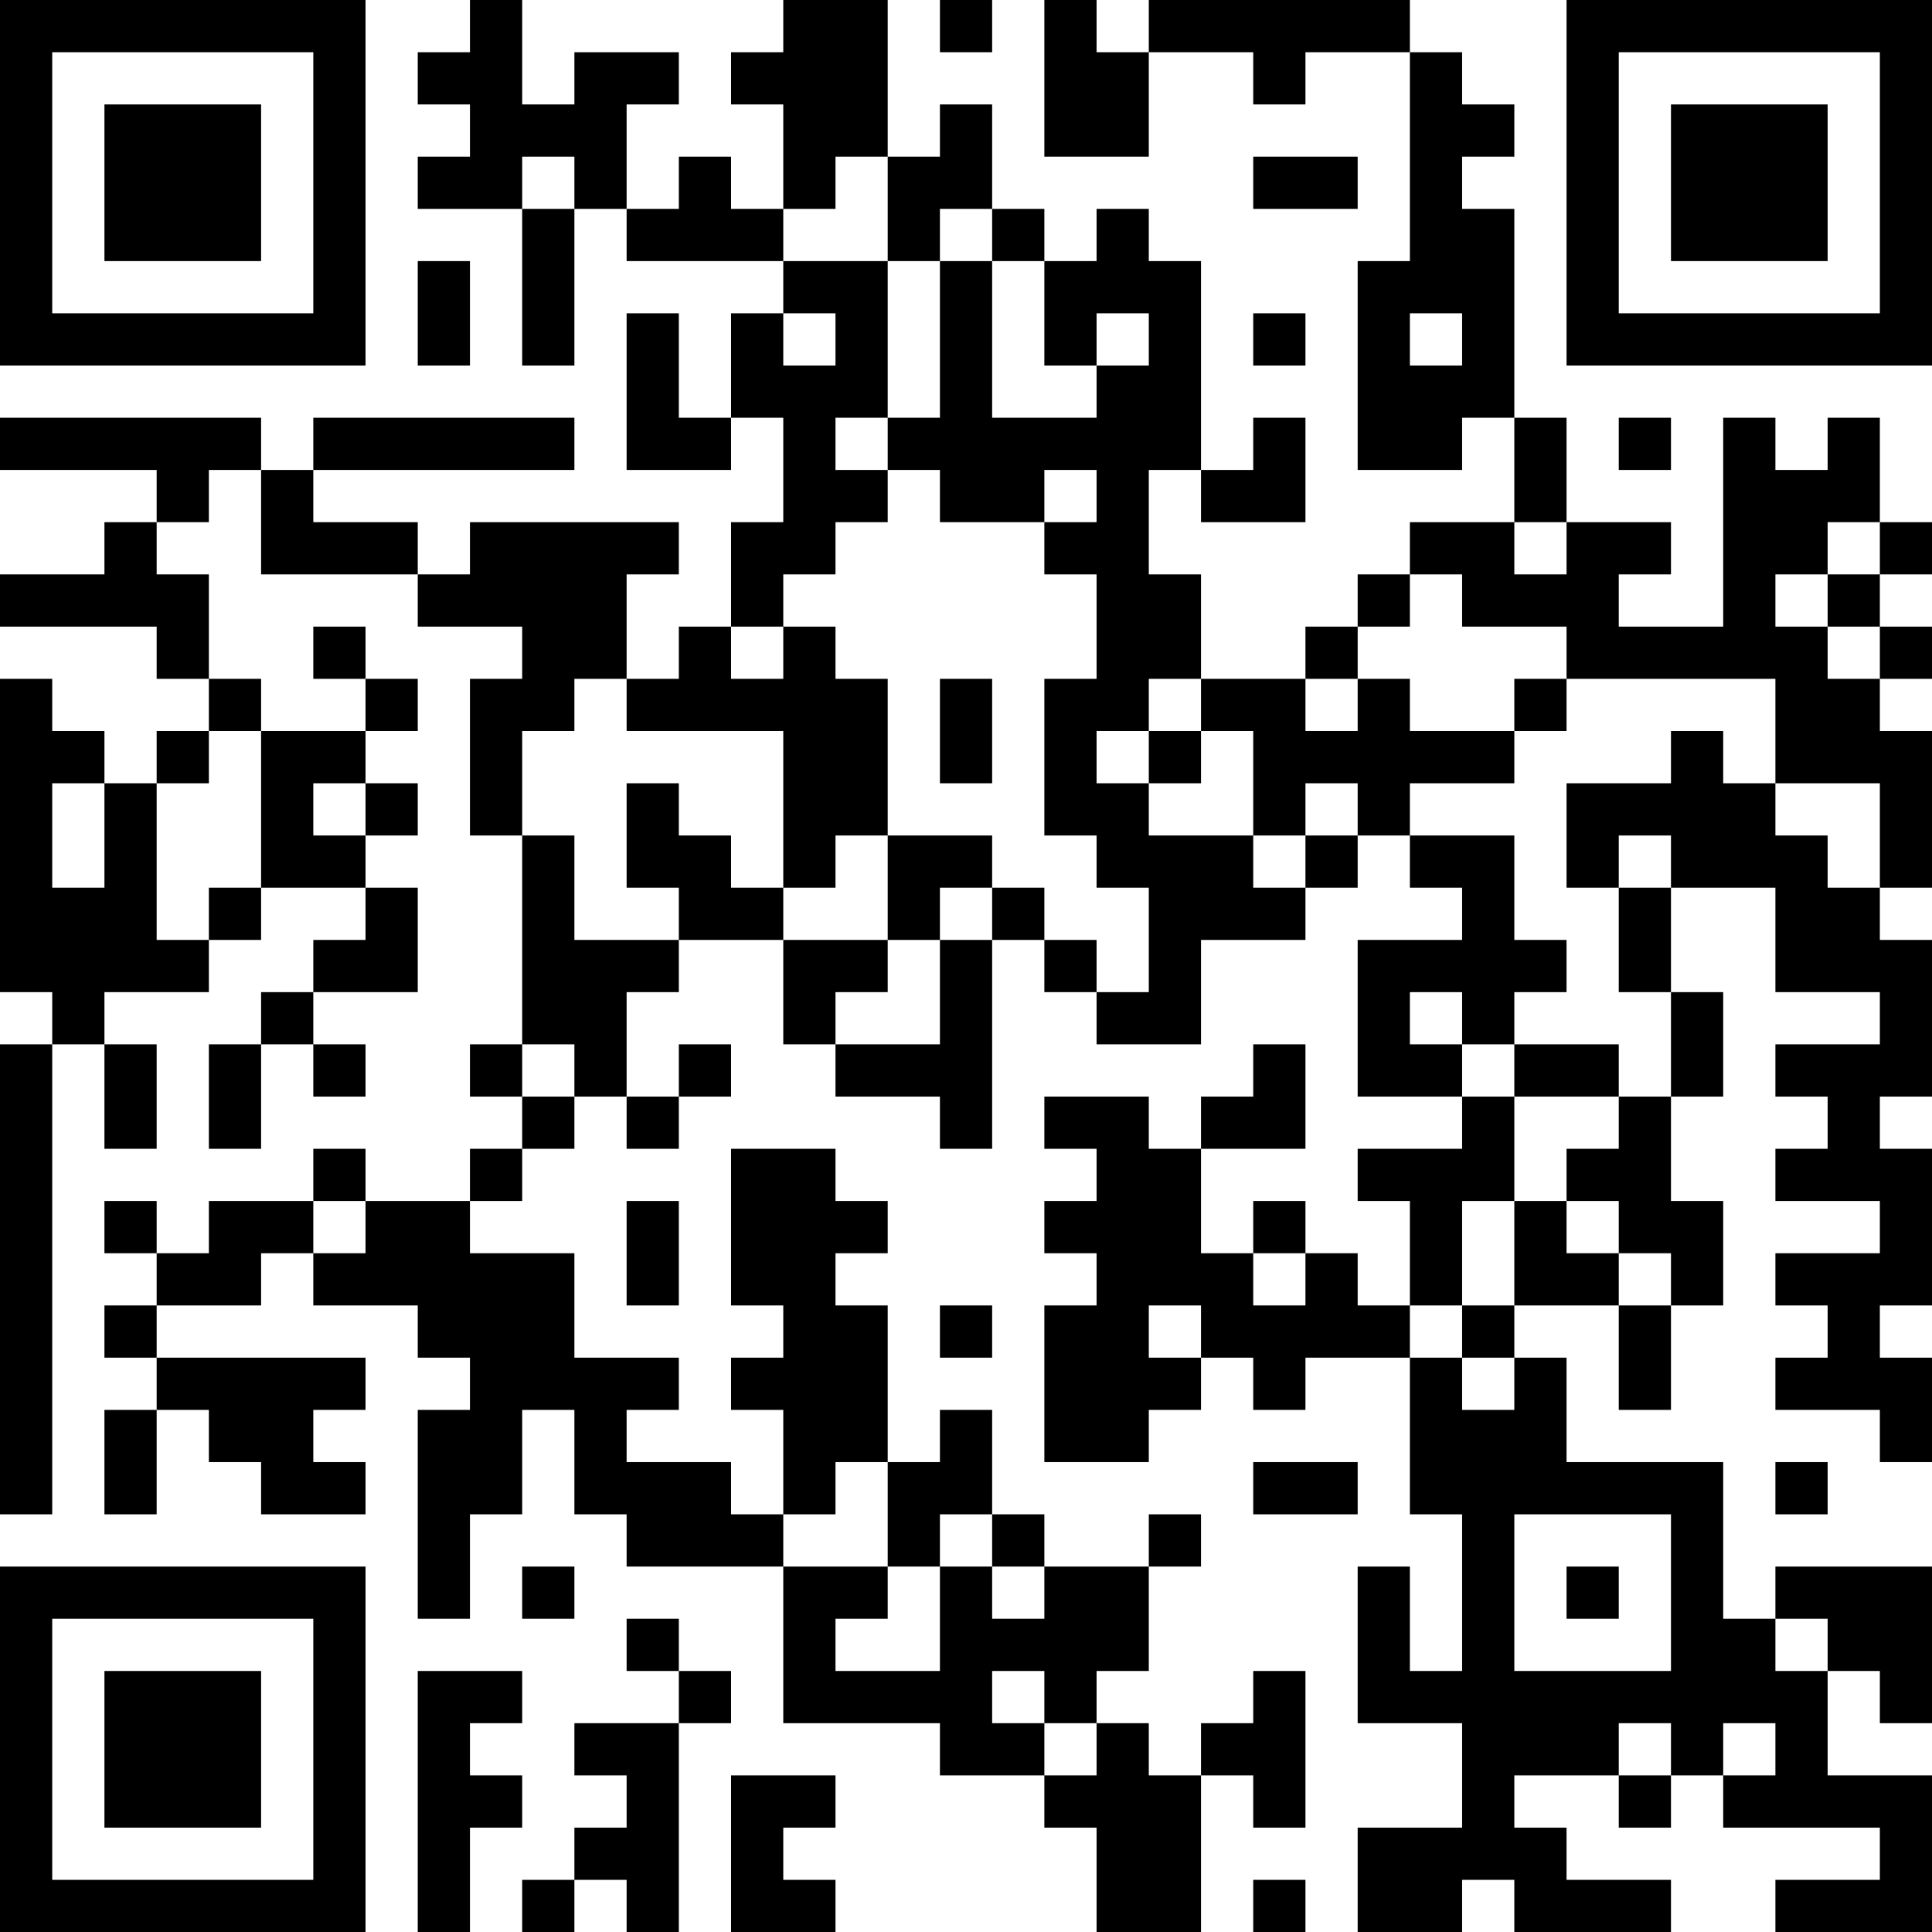 <?xml version="1.0" encoding="UTF-8"?>
<svg xmlns="http://www.w3.org/2000/svg" version="1.1" width="250" height="250" viewBox="0 0 250 250"><rect x="0" y="0" width="250" height="250" fill="#ffffff"/><g transform="scale(6.757)"><g transform="translate(0,0)"><path fill-rule="evenodd" d="M9 0L9 1L8 1L8 2L9 2L9 3L8 3L8 4L10 4L10 7L11 7L11 4L12 4L12 5L15 5L15 6L14 6L14 8L13 8L13 6L12 6L12 9L14 9L14 8L15 8L15 10L14 10L14 12L13 12L13 13L12 13L12 11L13 11L13 10L9 10L9 11L8 11L8 10L6 10L6 9L11 9L11 8L6 8L6 9L5 9L5 8L0 8L0 9L3 9L3 10L2 10L2 11L0 11L0 12L3 12L3 13L4 13L4 14L3 14L3 15L2 15L2 14L1 14L1 13L0 13L0 19L1 19L1 20L0 20L0 29L1 29L1 20L2 20L2 22L3 22L3 20L2 20L2 19L4 19L4 18L5 18L5 17L7 17L7 18L6 18L6 19L5 19L5 20L4 20L4 22L5 22L5 20L6 20L6 21L7 21L7 20L6 20L6 19L8 19L8 17L7 17L7 16L8 16L8 15L7 15L7 14L8 14L8 13L7 13L7 12L6 12L6 13L7 13L7 14L5 14L5 13L4 13L4 11L3 11L3 10L4 10L4 9L5 9L5 11L8 11L8 12L10 12L10 13L9 13L9 16L10 16L10 20L9 20L9 21L10 21L10 22L9 22L9 23L7 23L7 22L6 22L6 23L4 23L4 24L3 24L3 23L2 23L2 24L3 24L3 25L2 25L2 26L3 26L3 27L2 27L2 29L3 29L3 27L4 27L4 28L5 28L5 29L7 29L7 28L6 28L6 27L7 27L7 26L3 26L3 25L5 25L5 24L6 24L6 25L8 25L8 26L9 26L9 27L8 27L8 31L9 31L9 29L10 29L10 27L11 27L11 29L12 29L12 30L15 30L15 33L18 33L18 34L20 34L20 35L21 35L21 37L23 37L23 34L24 34L24 35L25 35L25 32L24 32L24 33L23 33L23 34L22 34L22 33L21 33L21 32L22 32L22 30L23 30L23 29L22 29L22 30L20 30L20 29L19 29L19 27L18 27L18 28L17 28L17 25L16 25L16 24L17 24L17 23L16 23L16 22L14 22L14 25L15 25L15 26L14 26L14 27L15 27L15 29L14 29L14 28L12 28L12 27L13 27L13 26L11 26L11 24L9 24L9 23L10 23L10 22L11 22L11 21L12 21L12 22L13 22L13 21L14 21L14 20L13 20L13 21L12 21L12 19L13 19L13 18L15 18L15 20L16 20L16 21L18 21L18 22L19 22L19 18L20 18L20 19L21 19L21 20L23 20L23 18L25 18L25 17L26 17L26 16L27 16L27 17L28 17L28 18L26 18L26 21L28 21L28 22L26 22L26 23L27 23L27 25L26 25L26 24L25 24L25 23L24 23L24 24L23 24L23 22L25 22L25 20L24 20L24 21L23 21L23 22L22 22L22 21L20 21L20 22L21 22L21 23L20 23L20 24L21 24L21 25L20 25L20 28L22 28L22 27L23 27L23 26L24 26L24 27L25 27L25 26L27 26L27 29L28 29L28 32L27 32L27 30L26 30L26 33L28 33L28 35L26 35L26 37L28 37L28 36L29 36L29 37L32 37L32 36L30 36L30 35L29 35L29 34L31 34L31 35L32 35L32 34L33 34L33 35L36 35L36 36L34 36L34 37L37 37L37 34L35 34L35 32L36 32L36 33L37 33L37 30L34 30L34 31L33 31L33 28L30 28L30 26L29 26L29 25L31 25L31 27L32 27L32 25L33 25L33 23L32 23L32 21L33 21L33 19L32 19L32 17L34 17L34 19L36 19L36 20L34 20L34 21L35 21L35 22L34 22L34 23L36 23L36 24L34 24L34 25L35 25L35 26L34 26L34 27L36 27L36 28L37 28L37 26L36 26L36 25L37 25L37 22L36 22L36 21L37 21L37 18L36 18L36 17L37 17L37 14L36 14L36 13L37 13L37 12L36 12L36 11L37 11L37 10L36 10L36 8L35 8L35 9L34 9L34 8L33 8L33 12L31 12L31 11L32 11L32 10L30 10L30 8L29 8L29 4L28 4L28 3L29 3L29 2L28 2L28 1L27 1L27 0L22 0L22 1L21 1L21 0L20 0L20 3L22 3L22 1L24 1L24 2L25 2L25 1L27 1L27 5L26 5L26 9L28 9L28 8L29 8L29 10L27 10L27 11L26 11L26 12L25 12L25 13L23 13L23 11L22 11L22 9L23 9L23 10L25 10L25 8L24 8L24 9L23 9L23 5L22 5L22 4L21 4L21 5L20 5L20 4L19 4L19 2L18 2L18 3L17 3L17 0L15 0L15 1L14 1L14 2L15 2L15 4L14 4L14 3L13 3L13 4L12 4L12 2L13 2L13 1L11 1L11 2L10 2L10 0ZM18 0L18 1L19 1L19 0ZM10 3L10 4L11 4L11 3ZM16 3L16 4L15 4L15 5L17 5L17 8L16 8L16 9L17 9L17 10L16 10L16 11L15 11L15 12L14 12L14 13L15 13L15 12L16 12L16 13L17 13L17 16L16 16L16 17L15 17L15 14L12 14L12 13L11 13L11 14L10 14L10 16L11 16L11 18L13 18L13 17L12 17L12 15L13 15L13 16L14 16L14 17L15 17L15 18L17 18L17 19L16 19L16 20L18 20L18 18L19 18L19 17L20 17L20 18L21 18L21 19L22 19L22 17L21 17L21 16L20 16L20 13L21 13L21 11L20 11L20 10L21 10L21 9L20 9L20 10L18 10L18 9L17 9L17 8L18 8L18 5L19 5L19 8L21 8L21 7L22 7L22 6L21 6L21 7L20 7L20 5L19 5L19 4L18 4L18 5L17 5L17 3ZM24 3L24 4L26 4L26 3ZM8 5L8 7L9 7L9 5ZM15 6L15 7L16 7L16 6ZM24 6L24 7L25 7L25 6ZM27 6L27 7L28 7L28 6ZM31 8L31 9L32 9L32 8ZM29 10L29 11L30 11L30 10ZM35 10L35 11L34 11L34 12L35 12L35 13L36 13L36 12L35 12L35 11L36 11L36 10ZM27 11L27 12L26 12L26 13L25 13L25 14L26 14L26 13L27 13L27 14L29 14L29 15L27 15L27 16L29 16L29 18L30 18L30 19L29 19L29 20L28 20L28 19L27 19L27 20L28 20L28 21L29 21L29 23L28 23L28 25L27 25L27 26L28 26L28 27L29 27L29 26L28 26L28 25L29 25L29 23L30 23L30 24L31 24L31 25L32 25L32 24L31 24L31 23L30 23L30 22L31 22L31 21L32 21L32 19L31 19L31 17L32 17L32 16L31 16L31 17L30 17L30 15L32 15L32 14L33 14L33 15L34 15L34 16L35 16L35 17L36 17L36 15L34 15L34 13L30 13L30 12L28 12L28 11ZM18 13L18 15L19 15L19 13ZM22 13L22 14L21 14L21 15L22 15L22 16L24 16L24 17L25 17L25 16L26 16L26 15L25 15L25 16L24 16L24 14L23 14L23 13ZM29 13L29 14L30 14L30 13ZM4 14L4 15L3 15L3 18L4 18L4 17L5 17L5 14ZM22 14L22 15L23 15L23 14ZM1 15L1 17L2 17L2 15ZM6 15L6 16L7 16L7 15ZM17 16L17 18L18 18L18 17L19 17L19 16ZM10 20L10 21L11 21L11 20ZM29 20L29 21L31 21L31 20ZM6 23L6 24L7 24L7 23ZM12 23L12 25L13 25L13 23ZM24 24L24 25L25 25L25 24ZM18 25L18 26L19 26L19 25ZM22 25L22 26L23 26L23 25ZM16 28L16 29L15 29L15 30L17 30L17 31L16 31L16 32L18 32L18 30L19 30L19 31L20 31L20 30L19 30L19 29L18 29L18 30L17 30L17 28ZM24 28L24 29L26 29L26 28ZM34 28L34 29L35 29L35 28ZM29 29L29 32L32 32L32 29ZM10 30L10 31L11 31L11 30ZM30 30L30 31L31 31L31 30ZM12 31L12 32L13 32L13 33L11 33L11 34L12 34L12 35L11 35L11 36L10 36L10 37L11 37L11 36L12 36L12 37L13 37L13 33L14 33L14 32L13 32L13 31ZM34 31L34 32L35 32L35 31ZM8 32L8 37L9 37L9 35L10 35L10 34L9 34L9 33L10 33L10 32ZM19 32L19 33L20 33L20 34L21 34L21 33L20 33L20 32ZM31 33L31 34L32 34L32 33ZM33 33L33 34L34 34L34 33ZM14 34L14 37L16 37L16 36L15 36L15 35L16 35L16 34ZM24 36L24 37L25 37L25 36ZM0 0L0 7L7 7L7 0ZM1 1L1 6L6 6L6 1ZM2 2L2 5L5 5L5 2ZM30 0L30 7L37 7L37 0ZM31 1L31 6L36 6L36 1ZM32 2L32 5L35 5L35 2ZM0 30L0 37L7 37L7 30ZM1 31L1 36L6 36L6 31ZM2 32L2 35L5 35L5 32Z" fill="#000000"/></g></g></svg>
